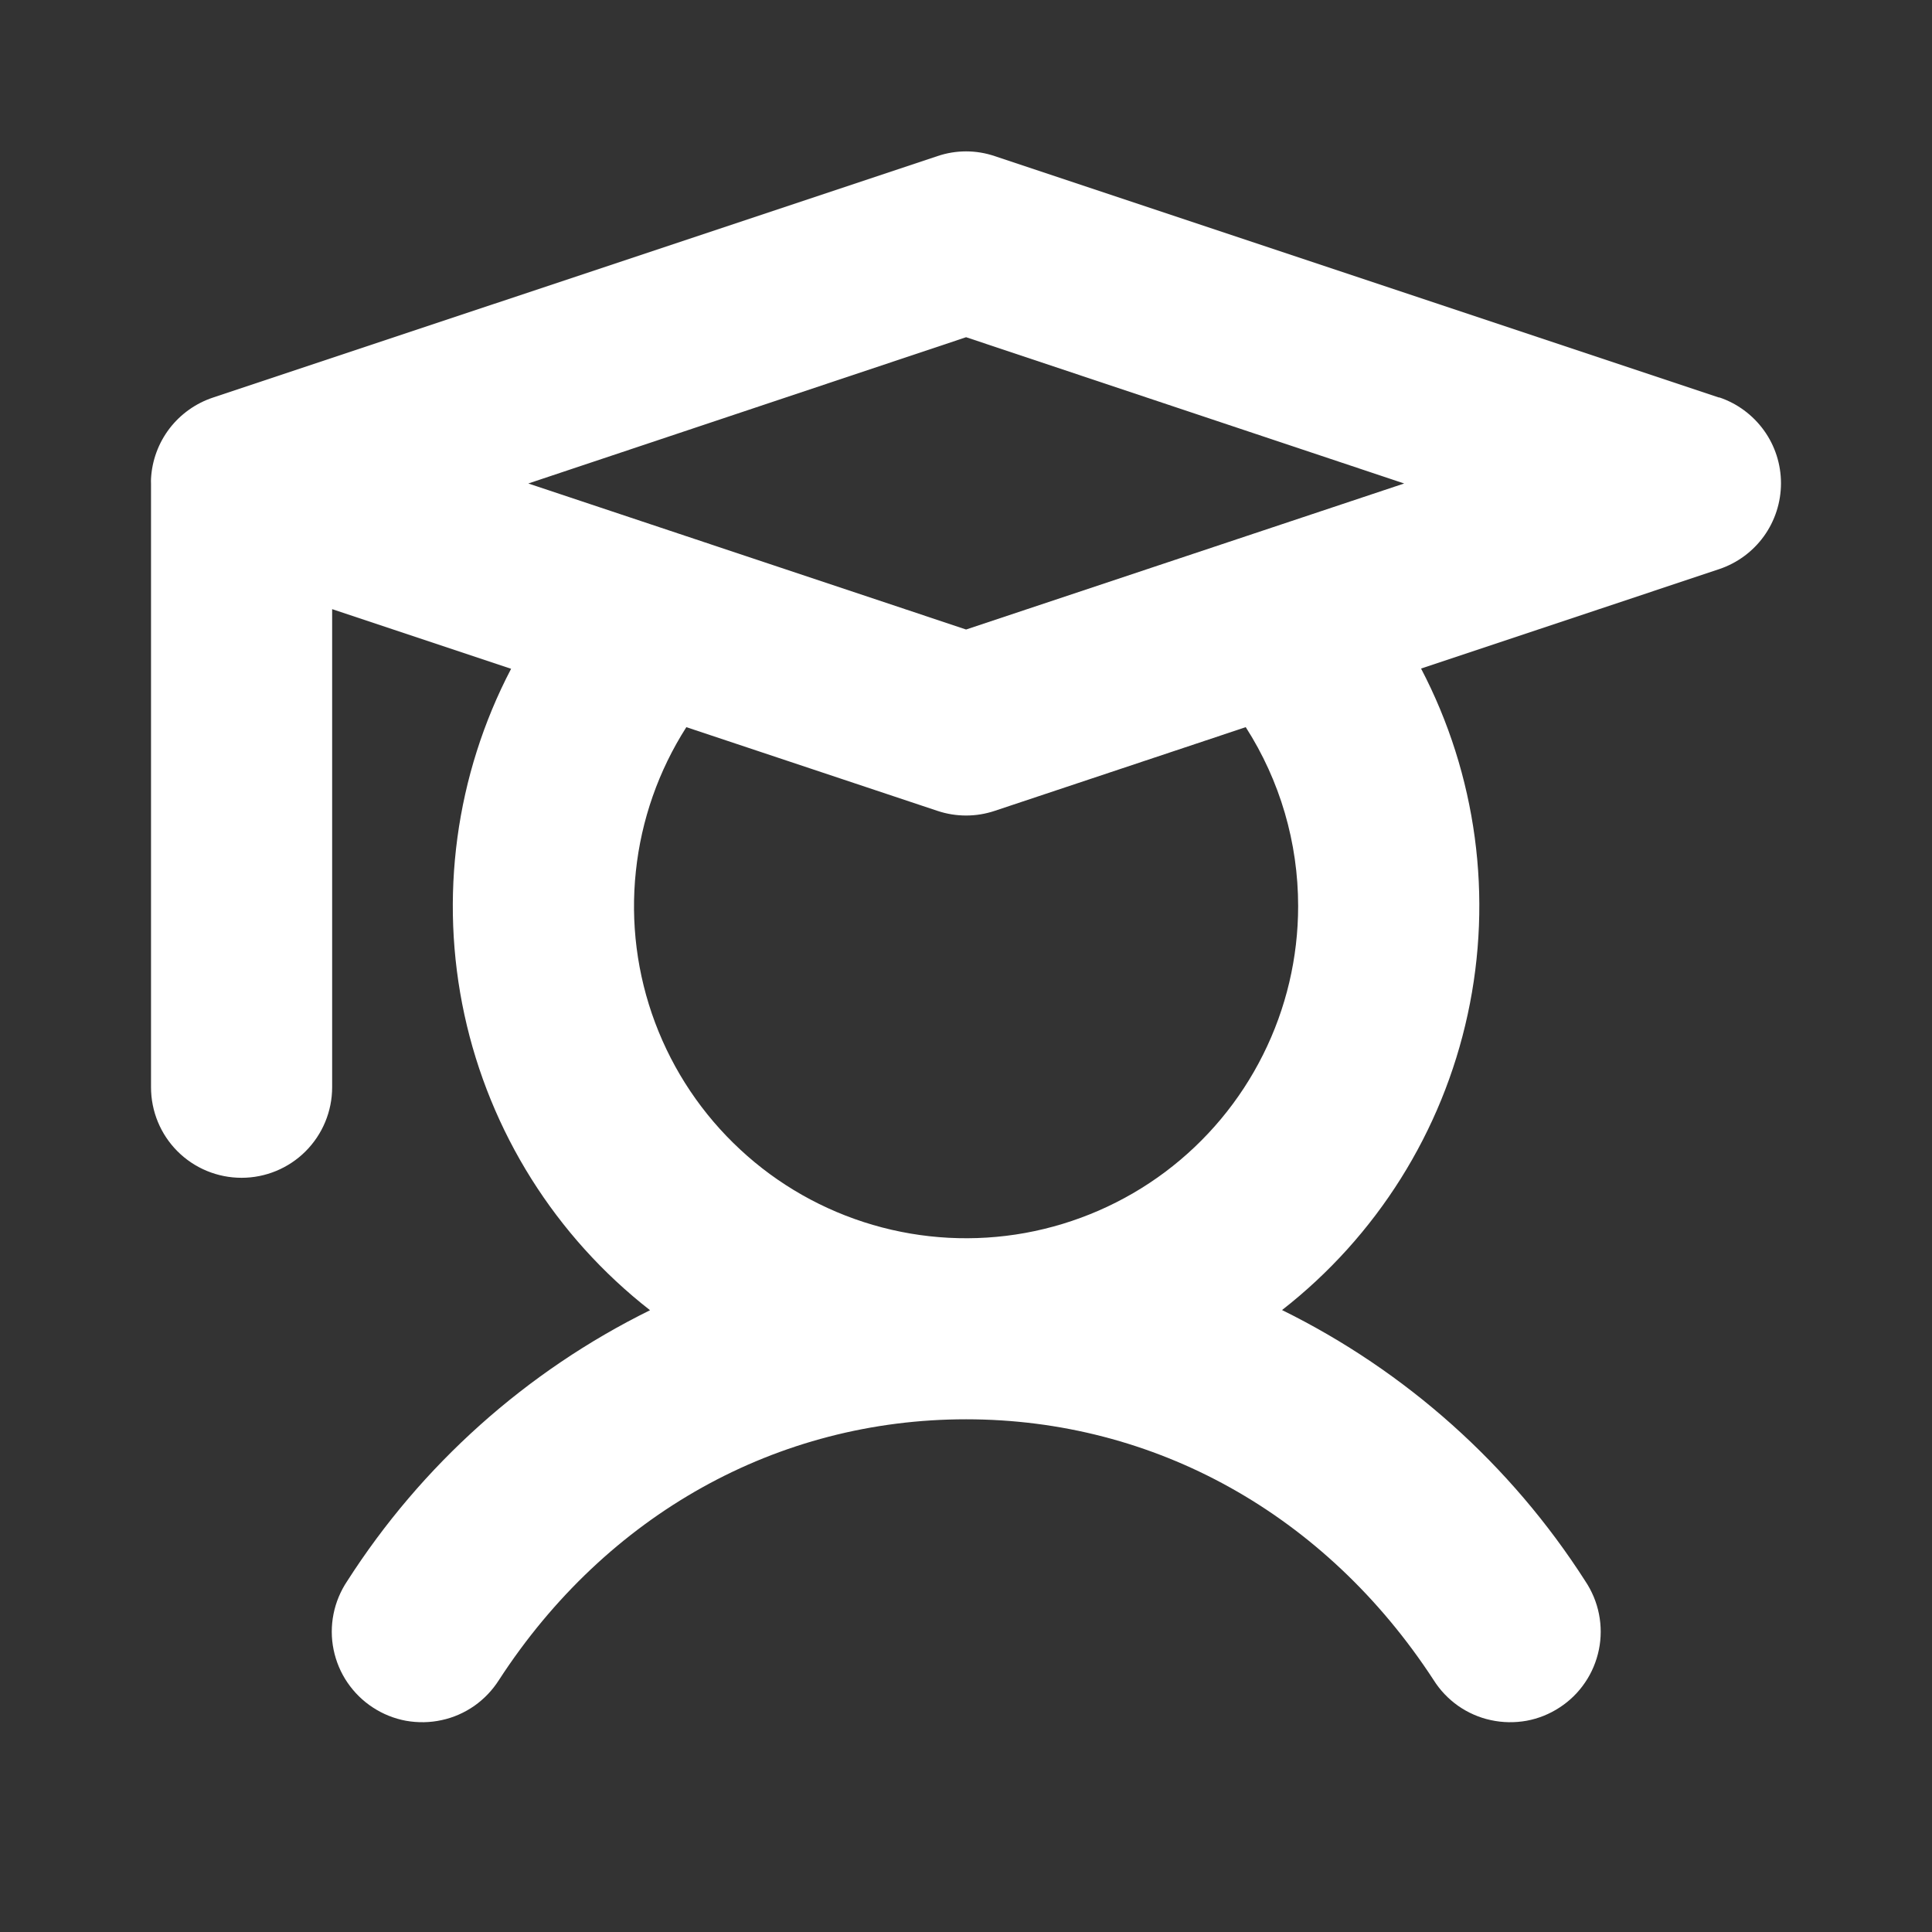 <svg width="24" height="24" viewBox="0 0 24 24" fill="none" xmlns="http://www.w3.org/2000/svg">
<rect x="0" y="0" width="24" height="24" fill="#333333" stroke="none"/>
<path d="M21.356 4.939L12.356 1.939C12.126 1.861 11.876 1.861 11.646 1.939L2.645 4.939C2.431 5.01 2.242 5.145 2.105 5.324C1.968 5.504 1.888 5.721 1.876 5.947C1.875 5.967 1.875 5.986 1.876 6.006V13.506C1.876 13.805 1.994 14.091 2.205 14.302C2.416 14.513 2.702 14.631 3.001 14.631C3.299 14.631 3.585 14.513 3.796 14.302C4.007 14.091 4.126 13.805 4.126 13.506V7.567L6.349 8.308C5.659 9.628 5.454 11.149 5.769 12.605C6.085 14.061 6.901 15.36 8.075 16.276C6.538 17.034 5.237 18.198 4.313 19.641C4.23 19.765 4.172 19.904 4.143 20.05C4.114 20.196 4.114 20.347 4.144 20.493C4.174 20.639 4.232 20.778 4.316 20.901C4.4 21.024 4.507 21.13 4.632 21.211C4.757 21.293 4.897 21.349 5.043 21.376C5.19 21.402 5.341 21.4 5.486 21.368C5.632 21.337 5.77 21.276 5.892 21.191C6.014 21.105 6.118 20.996 6.198 20.87C7.535 18.811 9.657 17.631 12.001 17.631C14.345 17.631 16.466 18.811 17.809 20.87C17.888 20.996 17.992 21.105 18.114 21.191C18.236 21.276 18.374 21.337 18.52 21.368C18.666 21.4 18.816 21.402 18.963 21.376C19.11 21.349 19.249 21.293 19.374 21.211C19.499 21.13 19.607 21.024 19.69 20.901C19.774 20.778 19.832 20.639 19.862 20.493C19.892 20.347 19.892 20.196 19.863 20.05C19.834 19.904 19.776 19.765 19.693 19.641C18.768 18.196 17.465 17.032 15.926 16.274C17.101 15.357 17.917 14.058 18.232 12.602C18.548 11.146 18.343 9.625 17.653 8.305L21.356 7.07C21.58 6.995 21.774 6.852 21.912 6.661C22.05 6.469 22.124 6.239 22.124 6.003C22.124 5.767 22.05 5.537 21.912 5.346C21.774 5.155 21.58 5.011 21.356 4.936V4.939ZM12.001 4.189L17.443 6.006L12.001 7.82L6.563 6.006L12.001 4.189ZM16.126 11.256C16.126 11.897 15.977 12.529 15.69 13.102C15.404 13.675 14.988 14.173 14.475 14.558C13.962 14.942 13.367 15.201 12.736 15.316C12.106 15.43 11.458 15.396 10.843 15.216C10.228 15.036 9.663 14.716 9.194 14.279C8.724 13.843 8.363 13.304 8.138 12.704C7.913 12.104 7.831 11.46 7.899 10.823C7.966 10.186 8.181 9.573 8.526 9.033L11.646 10.073C11.876 10.15 12.126 10.15 12.356 10.073L15.475 9.033C15.901 9.697 16.126 10.468 16.126 11.256Z" fill="white"/>
</svg>
